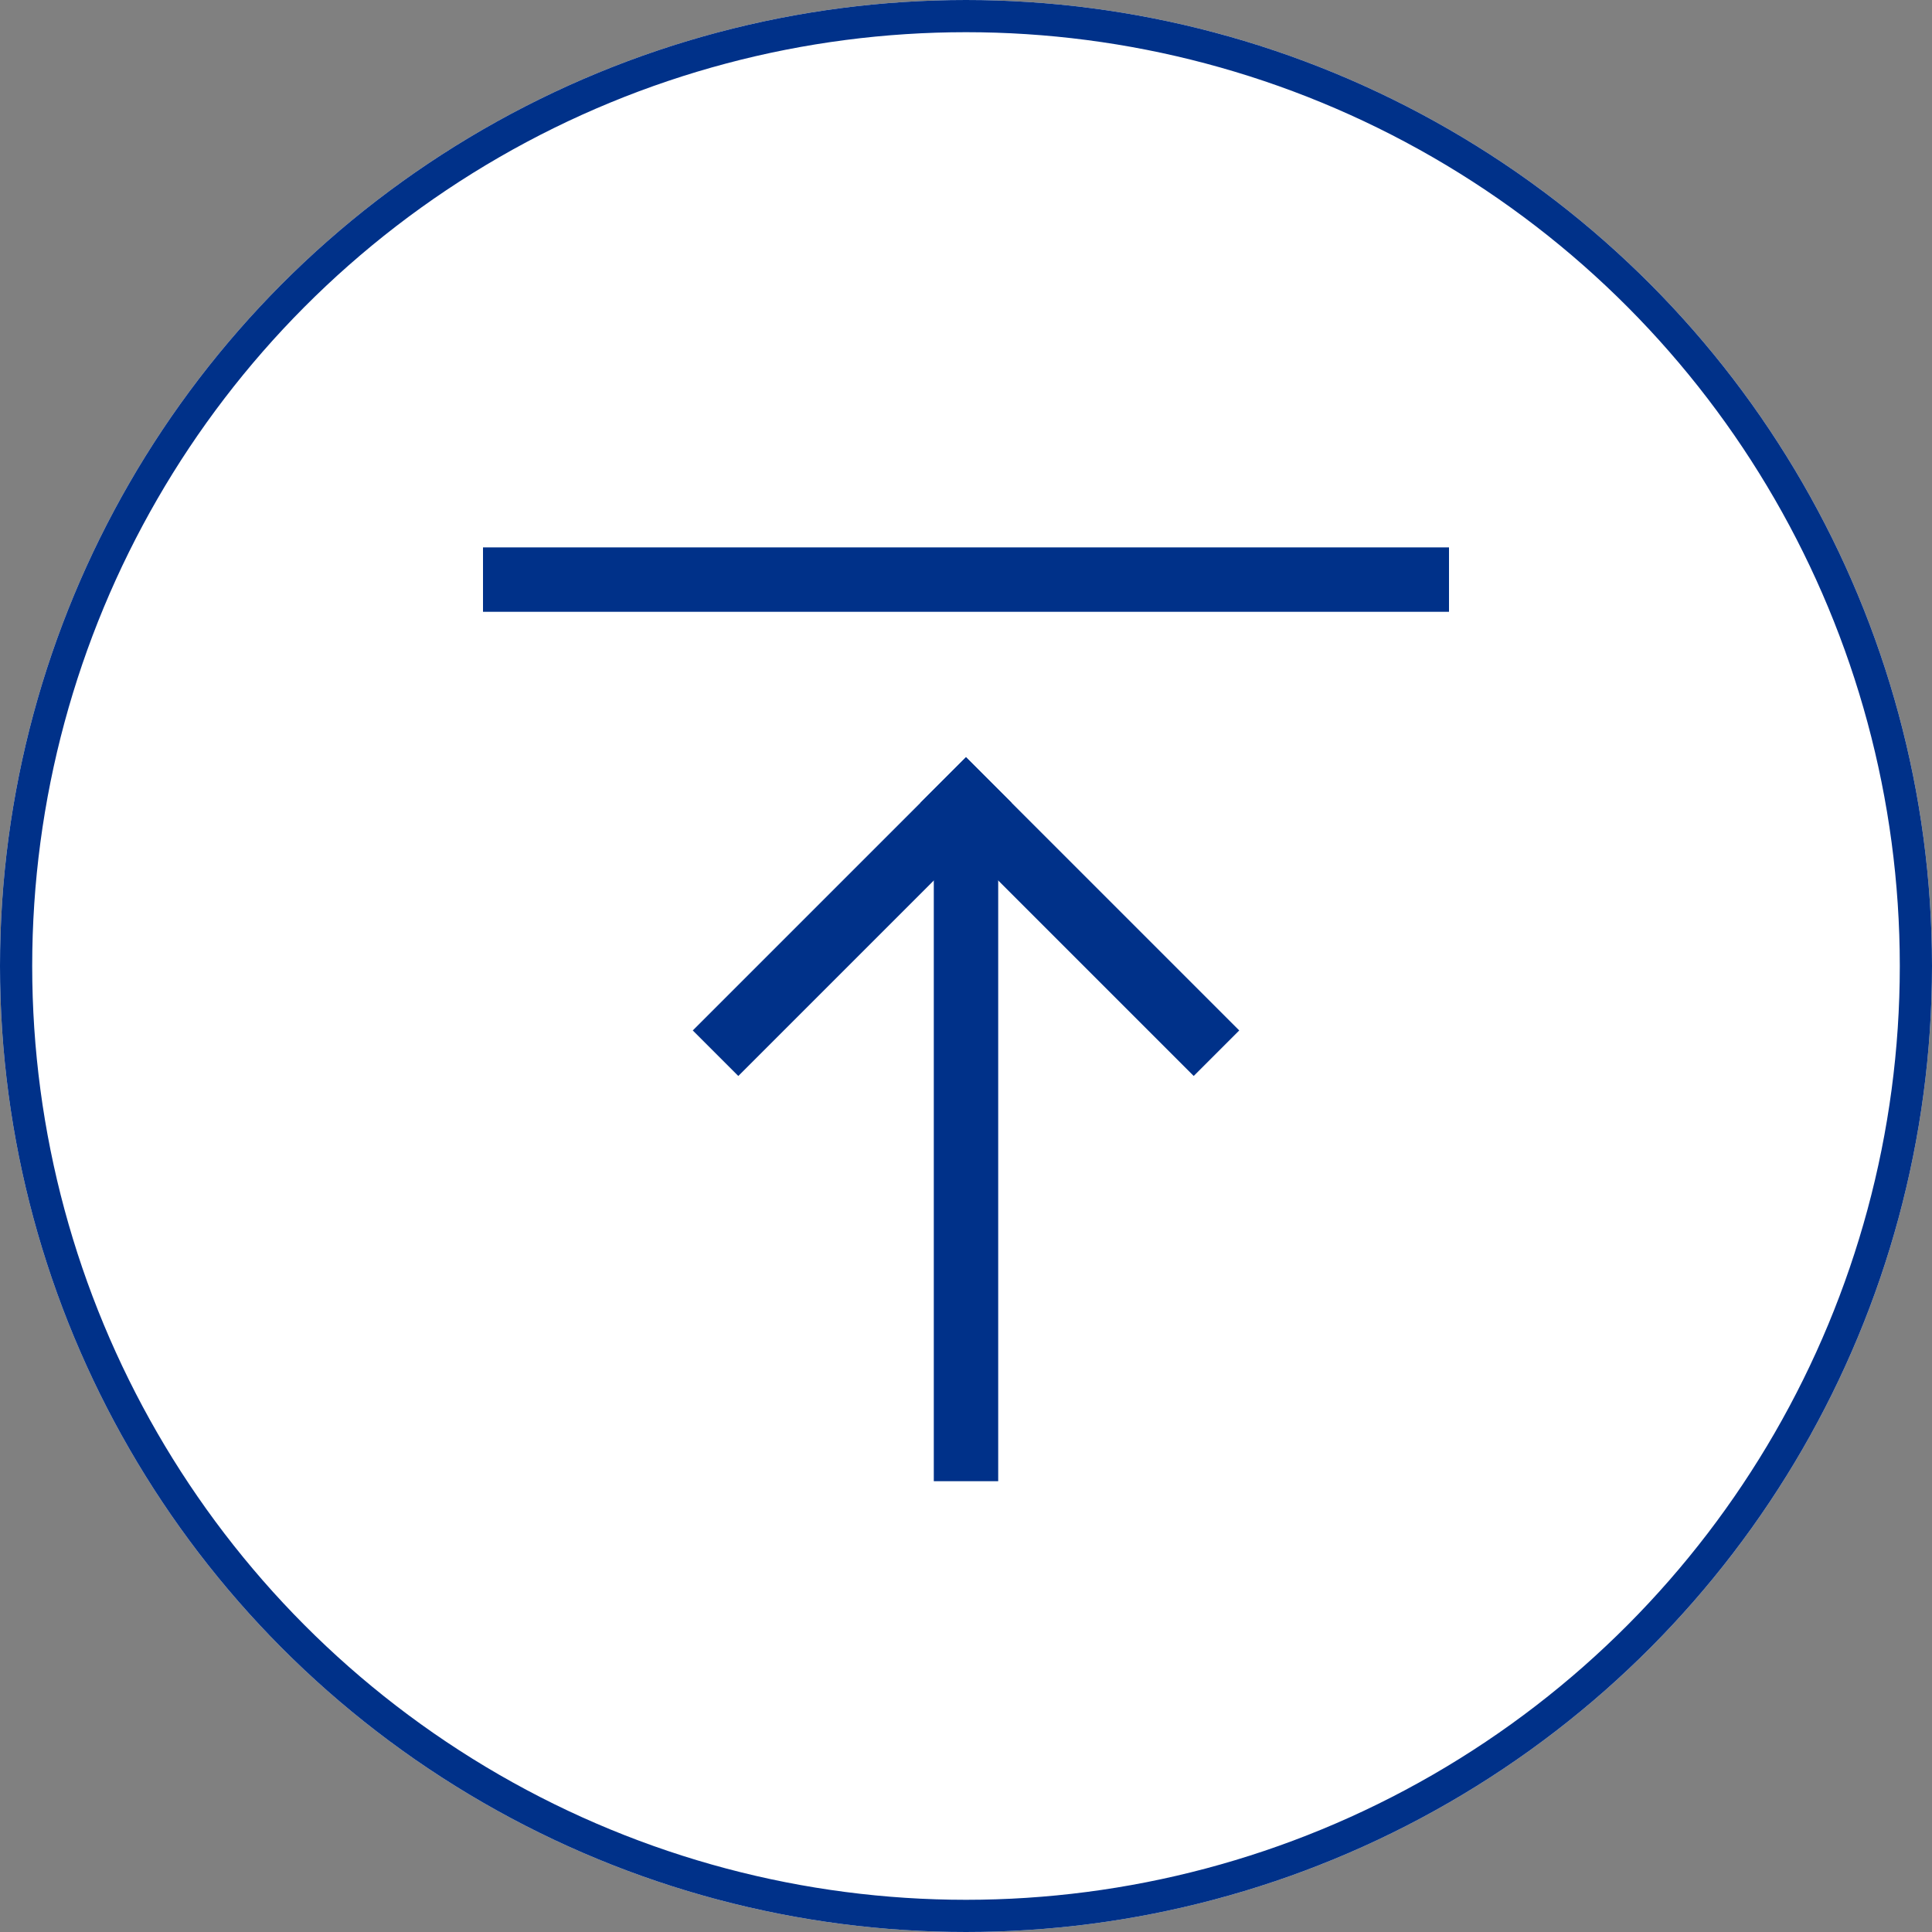<svg id="top_btn" data-name="top btn" xmlns="http://www.w3.org/2000/svg" width="60" height="60" viewBox="0 0 60 60">
  <rect x="0" y="0" width="60" height="60" fill="#808080" stroke="none"/>
  <g id="top_btn-2" data-name="top btn" fill="#fff" stroke="#003189" stroke-width="1">
    <circle cx="30" cy="30" r="30" stroke="none"/>
    <circle cx="30" cy="30" r="29.5" fill="none"/>
  </g>
  <g id="arrow" transform="translate(-1778 -1052)">
    <rect id="사각형_282" data-name="사각형 282" width="2" height="20" transform="translate(1807 1078)" fill="#003189"/>
    <rect id="사각형_283" data-name="사각형 283" width="2" height="12" transform="translate(1806.586 1076.93) rotate(-45)" fill="#003189"/>
    <rect id="사각형_284" data-name="사각형 284" width="2" height="12" transform="translate(1808 1075.516) rotate(45)" fill="#003189"/>
  </g>
  <rect id="사각형_285" data-name="사각형 285" width="30" height="2" transform="translate(15 17)" fill="#003189"/>
</svg>
